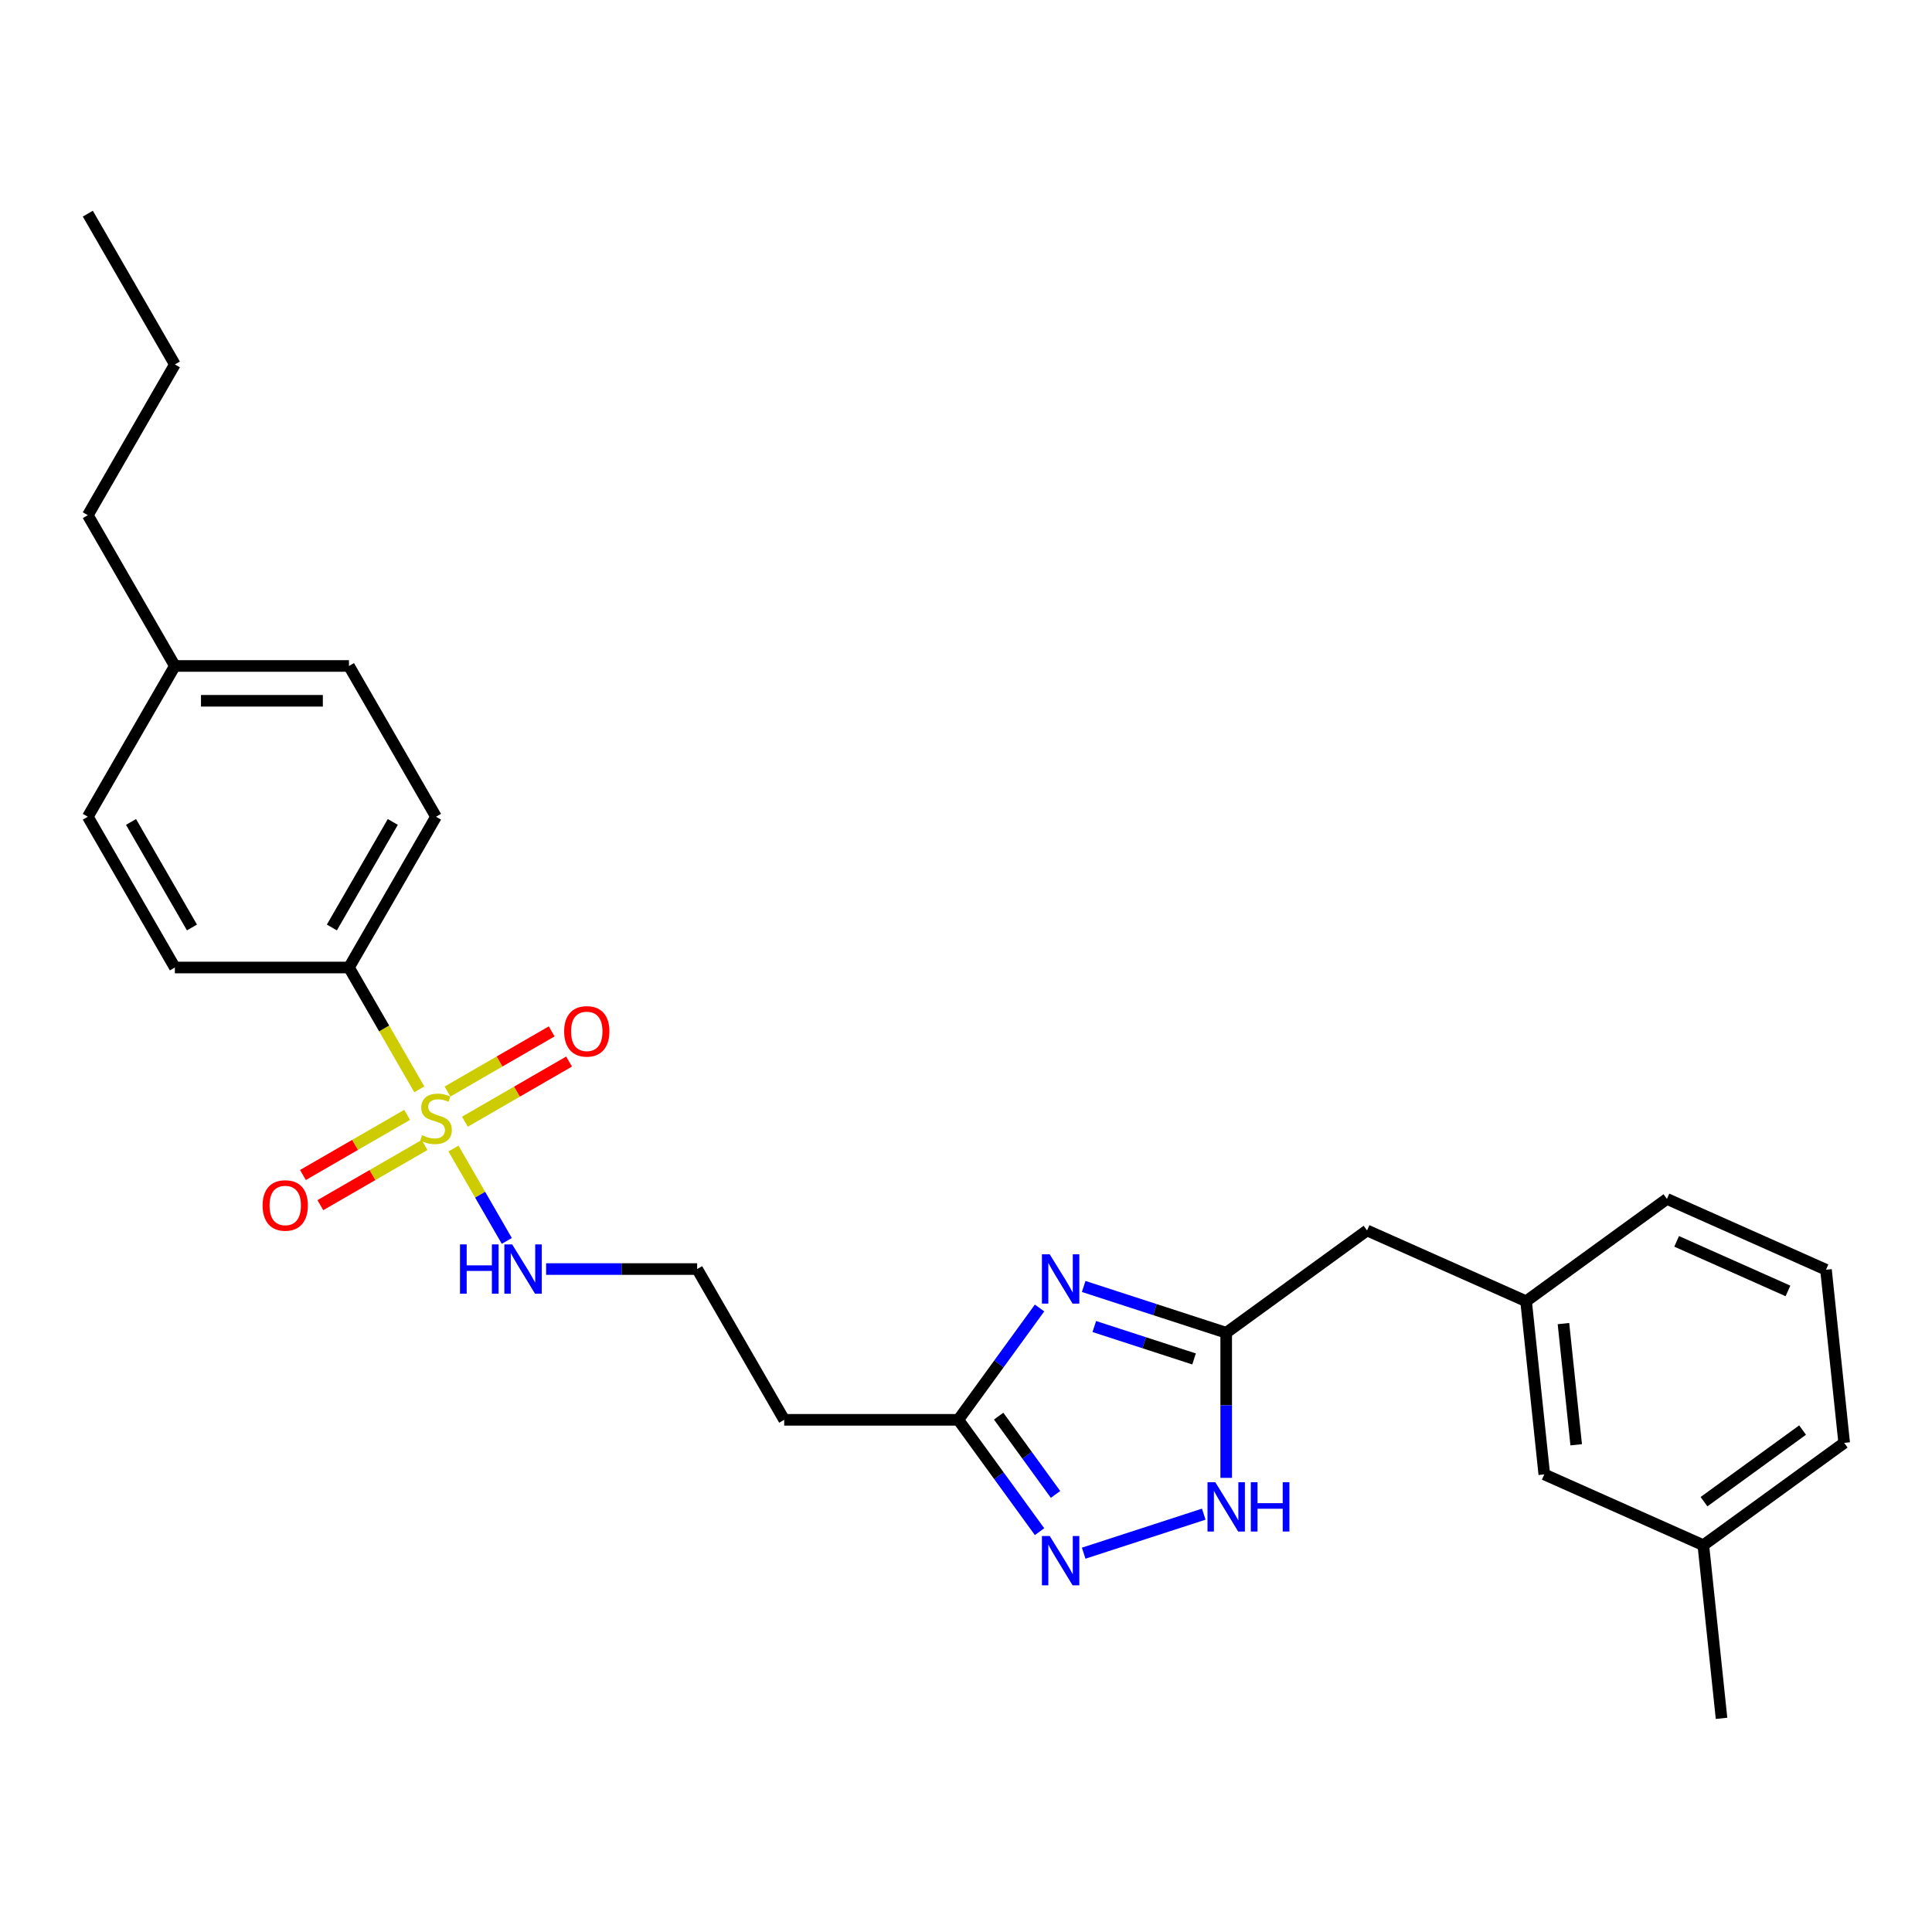 <?xml version='1.0' encoding='iso-8859-1'?>
<svg version='1.1' baseProfile='full'
              xmlns='http://www.w3.org/2000/svg'
                      xmlns:rdkit='http://www.rdkit.org/xml'
                      xmlns:xlink='http://www.w3.org/1999/xlink'
                  xml:space='preserve'
width='1000px' height='1000px' viewBox='0 0 1000 1000'>
<!-- END OF HEADER -->
<rect style='opacity:1.0;fill:#FFFFFF;stroke:none' width='1000' height='1000' x='0' y='0'> </rect>
<path class='bond-5' d='M 217.031,563.843 L 198.827,532.312' style='fill:none;fill-rule:evenodd;stroke:#CCCC00;stroke-width:6px;stroke-linecap:butt;stroke-linejoin:miter;stroke-opacity:1' />
<path class='bond-5' d='M 198.827,532.312 L 180.622,500.78' style='fill:none;fill-rule:evenodd;stroke:#000000;stroke-width:6px;stroke-linecap:butt;stroke-linejoin:miter;stroke-opacity:1' />
<path class='bond-6' d='M 210.737,577.04 L 183.768,592.611' style='fill:none;fill-rule:evenodd;stroke:#CCCC00;stroke-width:6px;stroke-linecap:butt;stroke-linejoin:miter;stroke-opacity:1' />
<path class='bond-6' d='M 183.768,592.611 L 156.799,608.181' style='fill:none;fill-rule:evenodd;stroke:#FF0000;stroke-width:6px;stroke-linecap:butt;stroke-linejoin:miter;stroke-opacity:1' />
<path class='bond-6' d='M 219.748,592.648 L 192.78,608.218' style='fill:none;fill-rule:evenodd;stroke:#CCCC00;stroke-width:6px;stroke-linecap:butt;stroke-linejoin:miter;stroke-opacity:1' />
<path class='bond-6' d='M 192.78,608.218 L 165.811,623.789' style='fill:none;fill-rule:evenodd;stroke:#FF0000;stroke-width:6px;stroke-linecap:butt;stroke-linejoin:miter;stroke-opacity:1' />
<path class='bond-7' d='M 240.618,580.599 L 267.587,565.028' style='fill:none;fill-rule:evenodd;stroke:#CCCC00;stroke-width:6px;stroke-linecap:butt;stroke-linejoin:miter;stroke-opacity:1' />
<path class='bond-7' d='M 267.587,565.028 L 294.556,549.457' style='fill:none;fill-rule:evenodd;stroke:#FF0000;stroke-width:6px;stroke-linecap:butt;stroke-linejoin:miter;stroke-opacity:1' />
<path class='bond-7' d='M 231.607,564.991 L 258.576,549.42' style='fill:none;fill-rule:evenodd;stroke:#CCCC00;stroke-width:6px;stroke-linecap:butt;stroke-linejoin:miter;stroke-opacity:1' />
<path class='bond-7' d='M 258.576,549.42 L 285.545,533.85' style='fill:none;fill-rule:evenodd;stroke:#FF0000;stroke-width:6px;stroke-linecap:butt;stroke-linejoin:miter;stroke-opacity:1' />
<path class='bond-8' d='M 234.72,594.481 L 248.524,618.389' style='fill:none;fill-rule:evenodd;stroke:#CCCC00;stroke-width:6px;stroke-linecap:butt;stroke-linejoin:miter;stroke-opacity:1' />
<path class='bond-8' d='M 248.524,618.389 L 262.327,642.298' style='fill:none;fill-rule:evenodd;stroke:#0000FF;stroke-width:6px;stroke-linecap:butt;stroke-linejoin:miter;stroke-opacity:1' />
<path class='bond-0' d='M 538.072,677.008 L 517.042,705.953' style='fill:none;fill-rule:evenodd;stroke:#0000FF;stroke-width:6px;stroke-linecap:butt;stroke-linejoin:miter;stroke-opacity:1' />
<path class='bond-0' d='M 517.042,705.953 L 496.013,734.897' style='fill:none;fill-rule:evenodd;stroke:#000000;stroke-width:6px;stroke-linecap:butt;stroke-linejoin:miter;stroke-opacity:1' />
<path class='bond-2' d='M 560.91,665.872 L 597.795,677.857' style='fill:none;fill-rule:evenodd;stroke:#0000FF;stroke-width:6px;stroke-linecap:butt;stroke-linejoin:miter;stroke-opacity:1' />
<path class='bond-2' d='M 597.795,677.857 L 634.68,689.841' style='fill:none;fill-rule:evenodd;stroke:#000000;stroke-width:6px;stroke-linecap:butt;stroke-linejoin:miter;stroke-opacity:1' />
<path class='bond-2' d='M 566.406,686.608 L 592.226,694.997' style='fill:none;fill-rule:evenodd;stroke:#0000FF;stroke-width:6px;stroke-linecap:butt;stroke-linejoin:miter;stroke-opacity:1' />
<path class='bond-2' d='M 592.226,694.997 L 618.046,703.386' style='fill:none;fill-rule:evenodd;stroke:#000000;stroke-width:6px;stroke-linecap:butt;stroke-linejoin:miter;stroke-opacity:1' />
<path class='bond-1' d='M 538.072,792.786 L 517.042,763.842' style='fill:none;fill-rule:evenodd;stroke:#0000FF;stroke-width:6px;stroke-linecap:butt;stroke-linejoin:miter;stroke-opacity:1' />
<path class='bond-1' d='M 517.042,763.842 L 496.013,734.897' style='fill:none;fill-rule:evenodd;stroke:#000000;stroke-width:6px;stroke-linecap:butt;stroke-linejoin:miter;stroke-opacity:1' />
<path class='bond-1' d='M 546.343,773.51 L 531.623,753.249' style='fill:none;fill-rule:evenodd;stroke:#0000FF;stroke-width:6px;stroke-linecap:butt;stroke-linejoin:miter;stroke-opacity:1' />
<path class='bond-1' d='M 531.623,753.249 L 516.902,732.987' style='fill:none;fill-rule:evenodd;stroke:#000000;stroke-width:6px;stroke-linecap:butt;stroke-linejoin:miter;stroke-opacity:1' />
<path class='bond-4' d='M 560.91,803.923 L 623.063,783.728' style='fill:none;fill-rule:evenodd;stroke:#0000FF;stroke-width:6px;stroke-linecap:butt;stroke-linejoin:miter;stroke-opacity:1' />
<path class='bond-10' d='M 634.68,689.841 L 707.582,636.875' style='fill:none;fill-rule:evenodd;stroke:#000000;stroke-width:6px;stroke-linecap:butt;stroke-linejoin:miter;stroke-opacity:1' />
<path class='bond-28' d='M 634.68,689.841 L 634.68,727.391' style='fill:none;fill-rule:evenodd;stroke:#000000;stroke-width:6px;stroke-linecap:butt;stroke-linejoin:miter;stroke-opacity:1' />
<path class='bond-28' d='M 634.68,727.391 L 634.68,764.94' style='fill:none;fill-rule:evenodd;stroke:#0000FF;stroke-width:6px;stroke-linecap:butt;stroke-linejoin:miter;stroke-opacity:1' />
<path class='bond-3' d='M 496.013,734.897 L 405.901,734.897' style='fill:none;fill-rule:evenodd;stroke:#000000;stroke-width:6px;stroke-linecap:butt;stroke-linejoin:miter;stroke-opacity:1' />
<path class='bond-12' d='M 180.622,500.78 L 225.678,422.741' style='fill:none;fill-rule:evenodd;stroke:#000000;stroke-width:6px;stroke-linecap:butt;stroke-linejoin:miter;stroke-opacity:1' />
<path class='bond-12' d='M 171.773,480.063 L 203.312,425.436' style='fill:none;fill-rule:evenodd;stroke:#000000;stroke-width:6px;stroke-linecap:butt;stroke-linejoin:miter;stroke-opacity:1' />
<path class='bond-13' d='M 180.622,500.78 L 90.51,500.78' style='fill:none;fill-rule:evenodd;stroke:#000000;stroke-width:6px;stroke-linecap:butt;stroke-linejoin:miter;stroke-opacity:1' />
<path class='bond-14' d='M 282.664,656.858 L 321.755,656.858' style='fill:none;fill-rule:evenodd;stroke:#0000FF;stroke-width:6px;stroke-linecap:butt;stroke-linejoin:miter;stroke-opacity:1' />
<path class='bond-14' d='M 321.755,656.858 L 360.845,656.858' style='fill:none;fill-rule:evenodd;stroke:#000000;stroke-width:6px;stroke-linecap:butt;stroke-linejoin:miter;stroke-opacity:1' />
<path class='bond-9' d='M 405.901,734.897 L 360.845,656.858' style='fill:none;fill-rule:evenodd;stroke:#000000;stroke-width:6px;stroke-linecap:butt;stroke-linejoin:miter;stroke-opacity:1' />
<path class='bond-11' d='M 707.582,636.875 L 789.903,673.527' style='fill:none;fill-rule:evenodd;stroke:#000000;stroke-width:6px;stroke-linecap:butt;stroke-linejoin:miter;stroke-opacity:1' />
<path class='bond-15' d='M 789.903,673.527 L 799.323,763.145' style='fill:none;fill-rule:evenodd;stroke:#000000;stroke-width:6px;stroke-linecap:butt;stroke-linejoin:miter;stroke-opacity:1' />
<path class='bond-15' d='M 809.24,685.086 L 815.833,747.818' style='fill:none;fill-rule:evenodd;stroke:#000000;stroke-width:6px;stroke-linecap:butt;stroke-linejoin:miter;stroke-opacity:1' />
<path class='bond-21' d='M 789.903,673.527 L 862.805,620.561' style='fill:none;fill-rule:evenodd;stroke:#000000;stroke-width:6px;stroke-linecap:butt;stroke-linejoin:miter;stroke-opacity:1' />
<path class='bond-16' d='M 225.678,422.741 L 180.622,344.702' style='fill:none;fill-rule:evenodd;stroke:#000000;stroke-width:6px;stroke-linecap:butt;stroke-linejoin:miter;stroke-opacity:1' />
<path class='bond-17' d='M 90.51,500.78 L 45.455,422.741' style='fill:none;fill-rule:evenodd;stroke:#000000;stroke-width:6px;stroke-linecap:butt;stroke-linejoin:miter;stroke-opacity:1' />
<path class='bond-17' d='M 99.36,480.063 L 67.821,425.436' style='fill:none;fill-rule:evenodd;stroke:#000000;stroke-width:6px;stroke-linecap:butt;stroke-linejoin:miter;stroke-opacity:1' />
<path class='bond-19' d='M 799.323,763.145 L 881.644,799.797' style='fill:none;fill-rule:evenodd;stroke:#000000;stroke-width:6px;stroke-linecap:butt;stroke-linejoin:miter;stroke-opacity:1' />
<path class='bond-27' d='M 180.622,344.702 L 90.51,344.702' style='fill:none;fill-rule:evenodd;stroke:#000000;stroke-width:6px;stroke-linecap:butt;stroke-linejoin:miter;stroke-opacity:1' />
<path class='bond-27' d='M 167.105,362.725 L 104.027,362.725' style='fill:none;fill-rule:evenodd;stroke:#000000;stroke-width:6px;stroke-linecap:butt;stroke-linejoin:miter;stroke-opacity:1' />
<path class='bond-18' d='M 45.455,422.741 L 90.51,344.702' style='fill:none;fill-rule:evenodd;stroke:#000000;stroke-width:6px;stroke-linecap:butt;stroke-linejoin:miter;stroke-opacity:1' />
<path class='bond-23' d='M 90.51,344.702 L 45.455,266.663' style='fill:none;fill-rule:evenodd;stroke:#000000;stroke-width:6px;stroke-linecap:butt;stroke-linejoin:miter;stroke-opacity:1' />
<path class='bond-24' d='M 881.644,799.797 L 891.063,889.415' style='fill:none;fill-rule:evenodd;stroke:#000000;stroke-width:6px;stroke-linecap:butt;stroke-linejoin:miter;stroke-opacity:1' />
<path class='bond-29' d='M 881.644,799.797 L 954.545,746.83' style='fill:none;fill-rule:evenodd;stroke:#000000;stroke-width:6px;stroke-linecap:butt;stroke-linejoin:miter;stroke-opacity:1' />
<path class='bond-29' d='M 881.986,777.271 L 933.017,740.195' style='fill:none;fill-rule:evenodd;stroke:#000000;stroke-width:6px;stroke-linecap:butt;stroke-linejoin:miter;stroke-opacity:1' />
<path class='bond-20' d='M 945.126,657.212 L 862.805,620.561' style='fill:none;fill-rule:evenodd;stroke:#000000;stroke-width:6px;stroke-linecap:butt;stroke-linejoin:miter;stroke-opacity:1' />
<path class='bond-20' d='M 925.448,668.179 L 867.823,642.523' style='fill:none;fill-rule:evenodd;stroke:#000000;stroke-width:6px;stroke-linecap:butt;stroke-linejoin:miter;stroke-opacity:1' />
<path class='bond-22' d='M 945.126,657.212 L 954.545,746.83' style='fill:none;fill-rule:evenodd;stroke:#000000;stroke-width:6px;stroke-linecap:butt;stroke-linejoin:miter;stroke-opacity:1' />
<path class='bond-25' d='M 45.455,266.663 L 90.51,188.624' style='fill:none;fill-rule:evenodd;stroke:#000000;stroke-width:6px;stroke-linecap:butt;stroke-linejoin:miter;stroke-opacity:1' />
<path class='bond-26' d='M 90.51,188.624 L 45.455,110.585' style='fill:none;fill-rule:evenodd;stroke:#000000;stroke-width:6px;stroke-linecap:butt;stroke-linejoin:miter;stroke-opacity:1' />
<path  class='atom-0' d='M 218.469 587.578
Q 218.757 587.686, 219.947 588.191
Q 221.136 588.696, 222.434 589.02
Q 223.767 589.308, 225.065 589.308
Q 227.48 589.308, 228.886 588.155
Q 230.292 586.965, 230.292 584.911
Q 230.292 583.505, 229.571 582.64
Q 228.886 581.775, 227.804 581.306
Q 226.723 580.838, 224.921 580.297
Q 222.65 579.612, 221.28 578.963
Q 219.947 578.315, 218.974 576.945
Q 218.036 575.575, 218.036 573.268
Q 218.036 570.06, 220.199 568.078
Q 222.398 566.096, 226.723 566.096
Q 229.679 566.096, 233.031 567.501
L 232.202 570.277
Q 229.138 569.015, 226.831 569.015
Q 224.344 569.015, 222.974 570.06
Q 221.605 571.07, 221.641 572.836
Q 221.641 574.206, 222.326 575.035
Q 223.047 575.864, 224.056 576.332
Q 225.101 576.801, 226.831 577.341
Q 229.138 578.062, 230.508 578.783
Q 231.878 579.504, 232.851 580.982
Q 233.86 582.424, 233.86 584.911
Q 233.86 588.443, 231.481 590.354
Q 229.138 592.228, 225.209 592.228
Q 222.938 592.228, 221.208 591.723
Q 219.514 591.255, 217.496 590.426
L 218.469 587.578
' fill='#CCCC00'/>
<path  class='atom-1' d='M 543.338 649.236
L 551.7 662.752
Q 552.529 664.086, 553.863 666.501
Q 555.197 668.916, 555.269 669.06
L 555.269 649.236
L 558.657 649.236
L 558.657 674.755
L 555.161 674.755
L 546.186 659.977
Q 545.14 658.247, 544.023 656.264
Q 542.942 654.282, 542.617 653.669
L 542.617 674.755
L 539.301 674.755
L 539.301 649.236
L 543.338 649.236
' fill='#0000FF'/>
<path  class='atom-2' d='M 543.338 795.039
L 551.7 808.556
Q 552.529 809.89, 553.863 812.305
Q 555.197 814.72, 555.269 814.864
L 555.269 795.039
L 558.657 795.039
L 558.657 820.559
L 555.161 820.559
L 546.186 805.781
Q 545.14 804.05, 544.023 802.068
Q 542.942 800.086, 542.617 799.473
L 542.617 820.559
L 539.301 820.559
L 539.301 795.039
L 543.338 795.039
' fill='#0000FF'/>
<path  class='atom-5' d='M 629.039 767.193
L 637.402 780.71
Q 638.231 782.044, 639.564 784.459
Q 640.898 786.874, 640.97 787.018
L 640.97 767.193
L 644.358 767.193
L 644.358 792.713
L 640.862 792.713
L 631.887 777.935
Q 630.842 776.204, 629.724 774.222
Q 628.643 772.24, 628.318 771.627
L 628.318 792.713
L 625.002 792.713
L 625.002 767.193
L 629.039 767.193
' fill='#0000FF'/>
<path  class='atom-5' d='M 647.422 767.193
L 650.882 767.193
L 650.882 778.043
L 663.931 778.043
L 663.931 767.193
L 667.391 767.193
L 667.391 792.713
L 663.931 792.713
L 663.931 780.926
L 650.882 780.926
L 650.882 792.713
L 647.422 792.713
L 647.422 767.193
' fill='#0000FF'/>
<path  class='atom-7' d='M 135.924 623.947
Q 135.924 617.82, 138.952 614.395
Q 141.98 610.971, 147.639 610.971
Q 153.298 610.971, 156.326 614.395
Q 159.353 617.82, 159.353 623.947
Q 159.353 630.147, 156.29 633.679
Q 153.226 637.176, 147.639 637.176
Q 142.016 637.176, 138.952 633.679
Q 135.924 630.183, 135.924 623.947
M 147.639 634.292
Q 151.532 634.292, 153.622 631.697
Q 155.749 629.066, 155.749 623.947
Q 155.749 618.937, 153.622 616.414
Q 151.532 613.855, 147.639 613.855
Q 143.746 613.855, 141.619 616.378
Q 139.529 618.901, 139.529 623.947
Q 139.529 629.102, 141.619 631.697
Q 143.746 634.292, 147.639 634.292
' fill='#FF0000'/>
<path  class='atom-8' d='M 292.002 533.836
Q 292.002 527.708, 295.03 524.284
Q 298.058 520.859, 303.717 520.859
Q 309.376 520.859, 312.404 524.284
Q 315.431 527.708, 315.431 533.836
Q 315.431 540.035, 312.368 543.568
Q 309.304 547.064, 303.717 547.064
Q 298.094 547.064, 295.03 543.568
Q 292.002 540.071, 292.002 533.836
M 303.717 544.18
Q 307.61 544.18, 309.7 541.585
Q 311.827 538.954, 311.827 533.836
Q 311.827 528.825, 309.7 526.302
Q 307.61 523.743, 303.717 523.743
Q 299.824 523.743, 297.697 526.266
Q 295.607 528.789, 295.607 533.836
Q 295.607 538.99, 297.697 541.585
Q 299.824 544.18, 303.717 544.18
' fill='#FF0000'/>
<path  class='atom-9' d='M 238.095 644.098
L 241.556 644.098
L 241.556 654.948
L 254.604 654.948
L 254.604 644.098
L 258.064 644.098
L 258.064 669.618
L 254.604 669.618
L 254.604 657.831
L 241.556 657.831
L 241.556 669.618
L 238.095 669.618
L 238.095 644.098
' fill='#0000FF'/>
<path  class='atom-9' d='M 265.093 644.098
L 273.455 657.615
Q 274.284 658.949, 275.618 661.364
Q 276.951 663.779, 277.023 663.923
L 277.023 644.098
L 280.412 644.098
L 280.412 669.618
L 276.915 669.618
L 267.94 654.84
Q 266.895 653.11, 265.778 651.127
Q 264.696 649.145, 264.372 648.532
L 264.372 669.618
L 261.056 669.618
L 261.056 644.098
L 265.093 644.098
' fill='#0000FF'/>
</svg>
